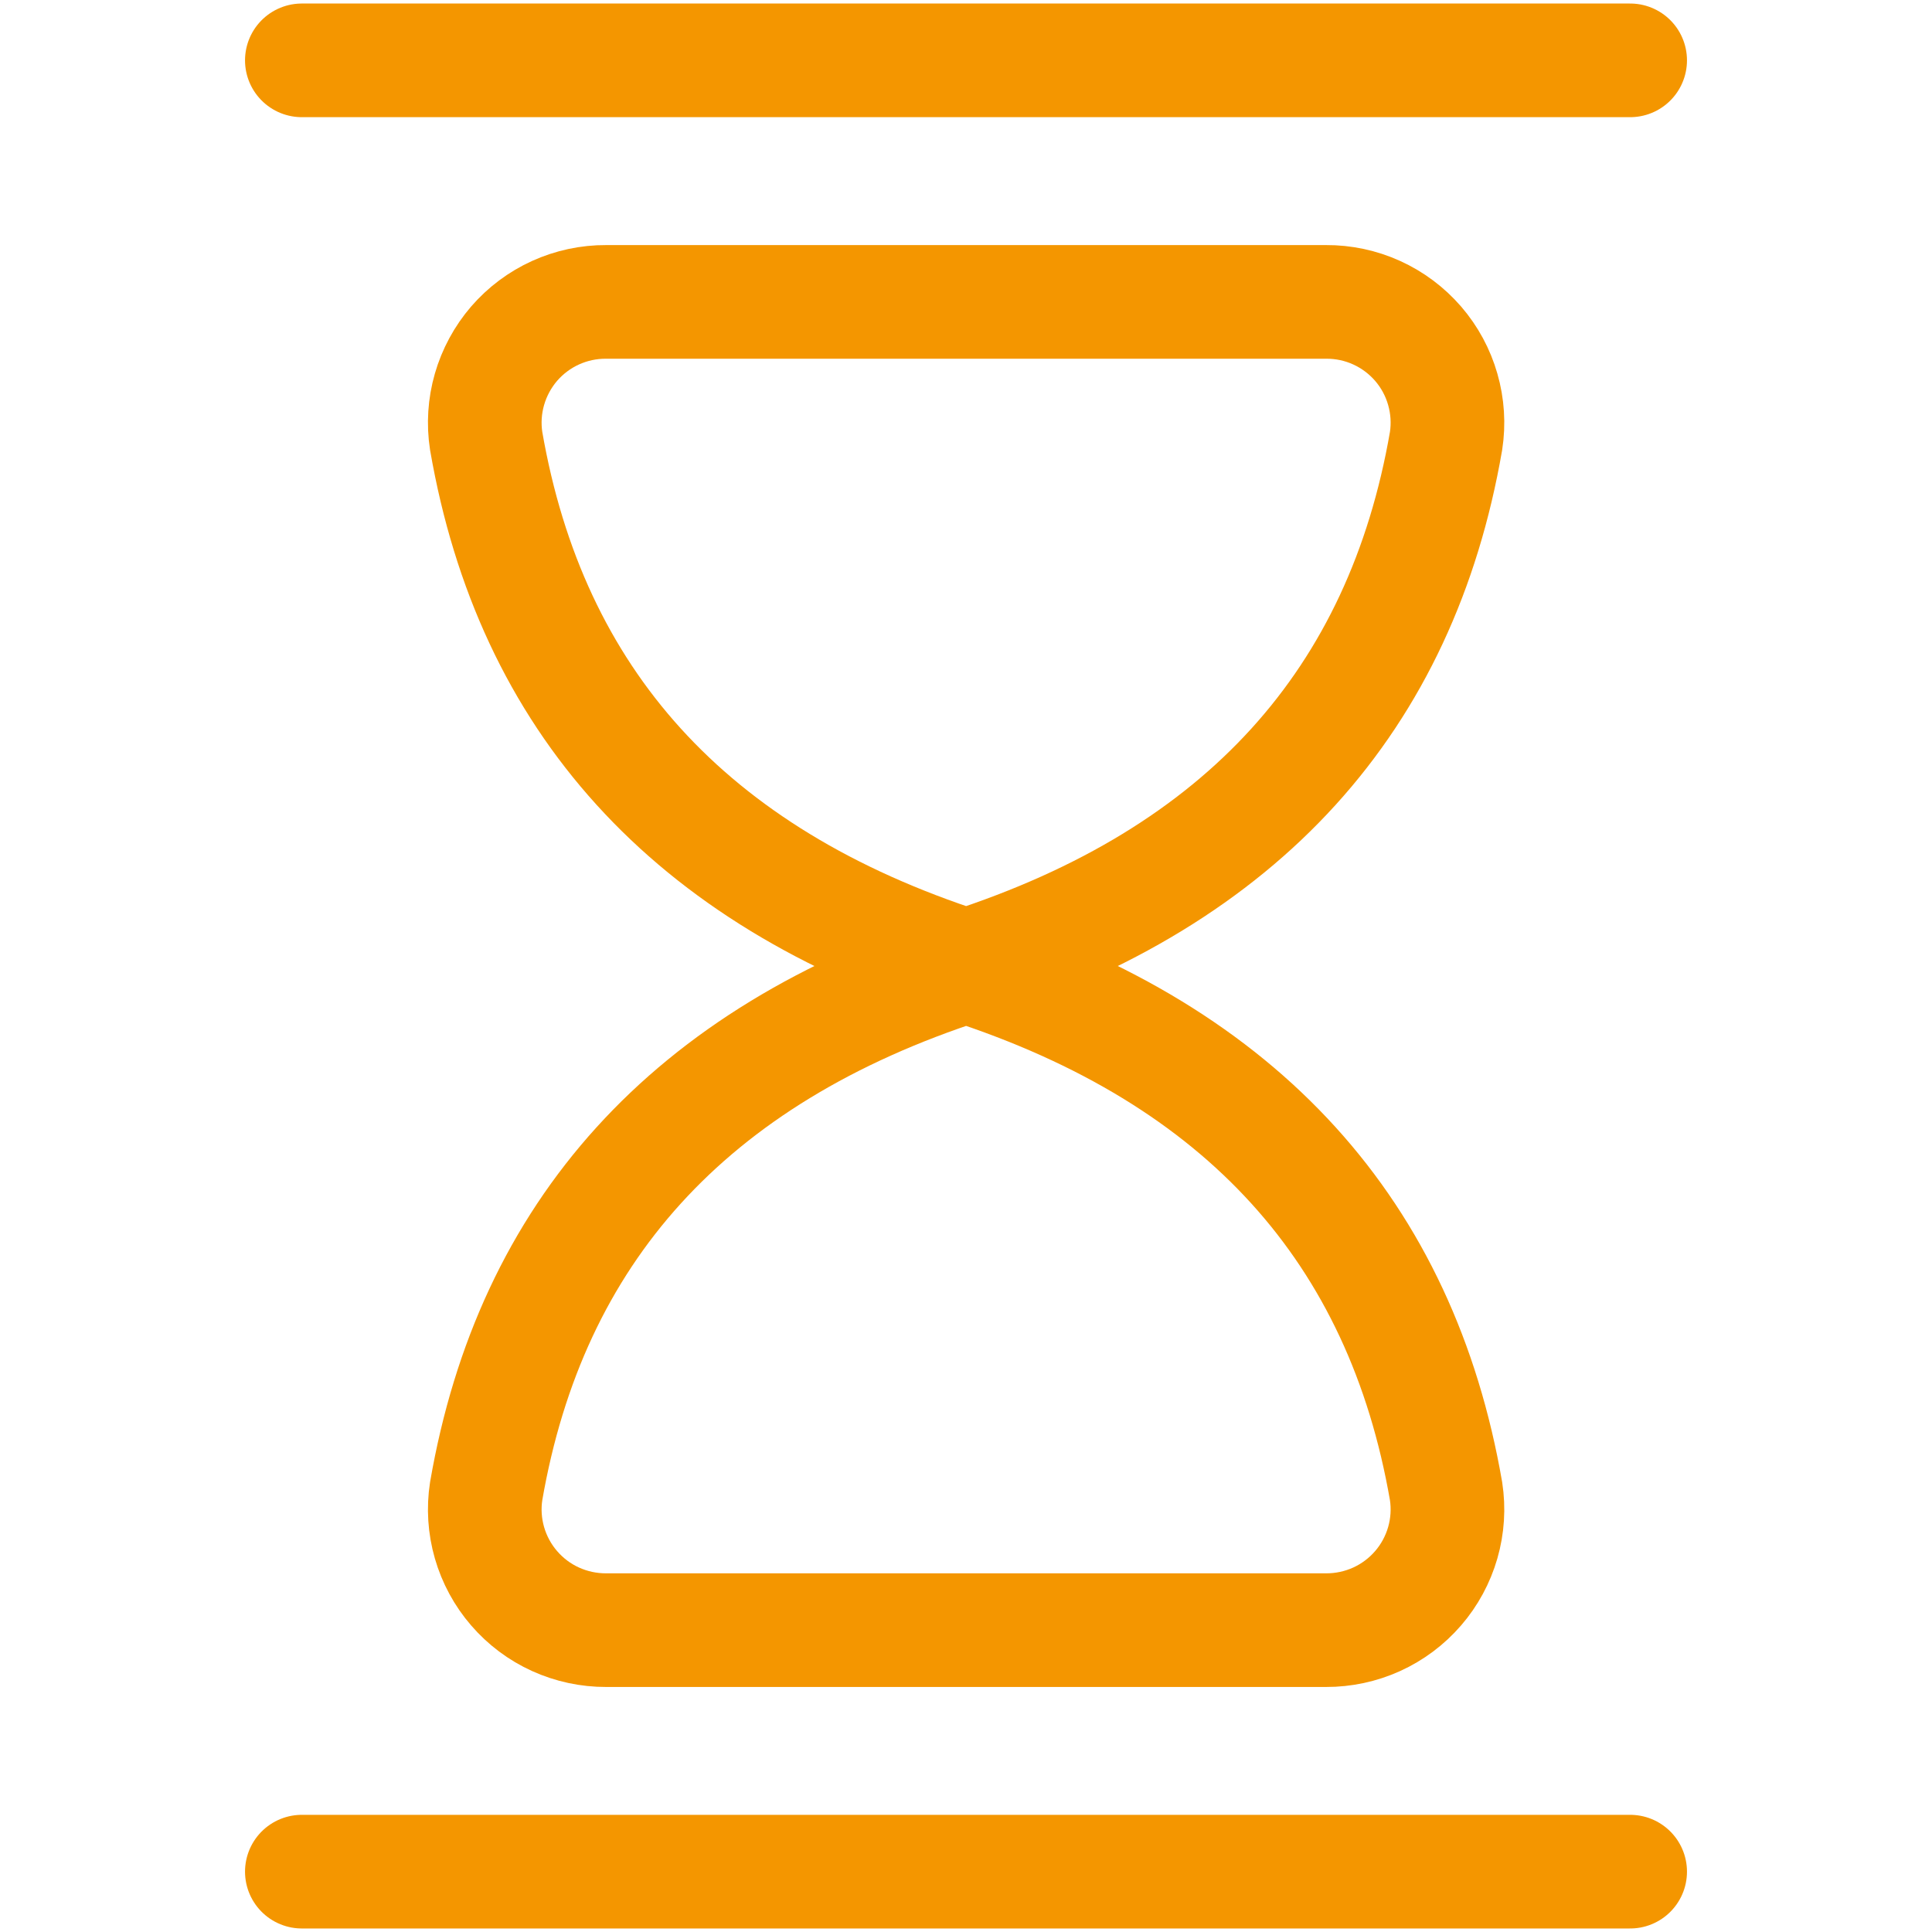 <svg width="34" height="34" viewBox="0 0 34 34" fill="none" xmlns="http://www.w3.org/2000/svg">
<g clip-path="url(#clip0_1108_22928)">
<path d="M8.556 7.761C9.344 12.307 12.112 15.421 17.002 17C21.892 15.421 24.661 12.307 25.448 7.761C25.495 7.457 25.475 7.146 25.39 6.851C25.306 6.556 25.158 6.282 24.957 6.049C24.756 5.817 24.507 5.63 24.227 5.503C23.948 5.376 23.643 5.311 23.336 5.313H10.668C10.361 5.311 10.057 5.376 9.777 5.503C9.497 5.63 9.248 5.817 9.047 6.049C8.847 6.282 8.699 6.556 8.614 6.851C8.529 7.146 8.509 7.457 8.556 7.761V7.761Z" stroke="#F49600" stroke-width="2" stroke-linecap="round" stroke-linejoin="round"/>
<path d="M5.312 1.062H28.688" stroke="#F49600" stroke-width="2" stroke-linecap="round" stroke-linejoin="round"/>
<path d="M10.668 28.688C10.361 28.689 10.057 28.624 9.777 28.497C9.497 28.37 9.249 28.184 9.048 27.951C8.847 27.719 8.699 27.445 8.614 27.15C8.529 26.855 8.509 26.545 8.556 26.241C9.343 21.695 12.112 18.581 17.002 17C21.892 18.581 24.66 21.695 25.448 26.241C25.495 26.545 25.475 26.855 25.39 27.15C25.305 27.445 25.157 27.719 24.956 27.951C24.755 28.184 24.506 28.37 24.227 28.497C23.947 28.624 23.643 28.689 23.336 28.688H10.668Z" stroke="#F49600" stroke-width="2" stroke-linecap="round" stroke-linejoin="round"/>
<path d="M5.312 32.938H28.688" stroke="#F49600" stroke-width="2" stroke-linecap="round" stroke-linejoin="round"/>
</g>
<defs>
<clipPath id="clip0_1108_22928">
<rect width="34" height="34" fill="white"/>
</clipPath>
</defs>
</svg>
